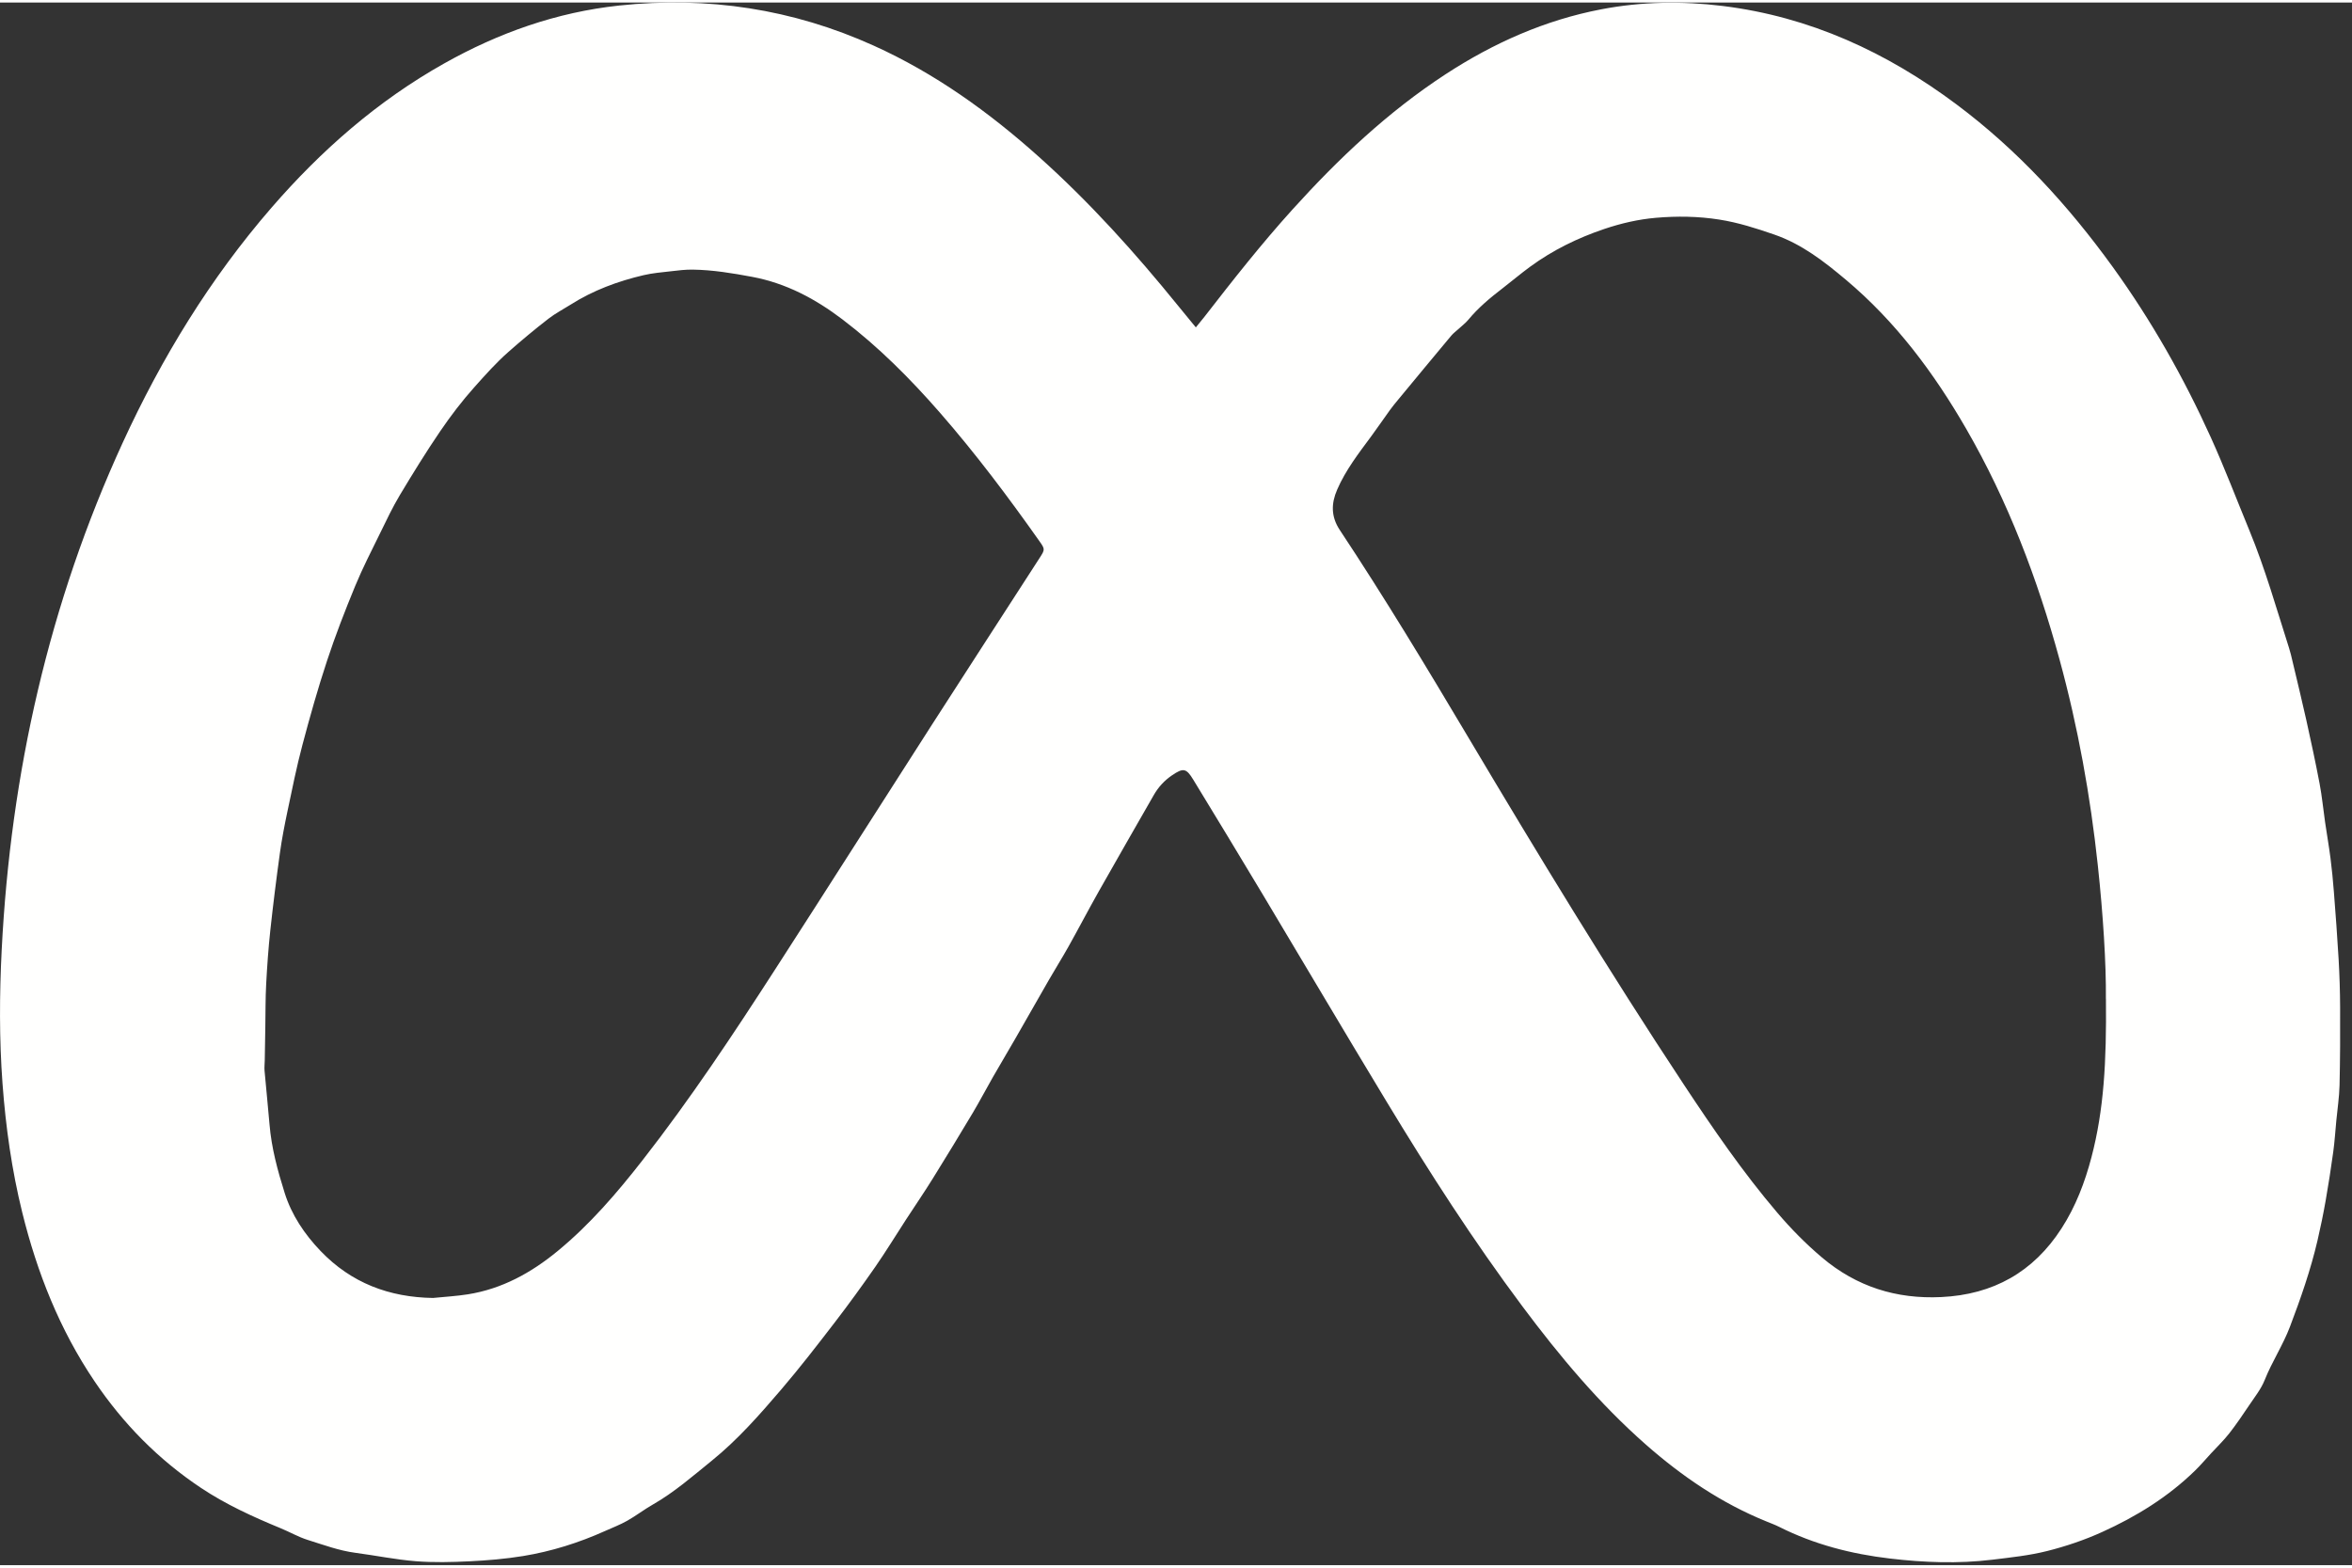 <svg xmlns="http://www.w3.org/2000/svg" fill="none" height="42" viewBox="0.0 0.0 155.0 103.0" width="63">
<rect x="0.0" y="0.0" width="155.0" height="103.0" fill="#333333" stroke="none"/>
<g clip-path="url(#clip0_1413_862)">
<path d="M78.807 21.413C79.034 21.133 79.204 20.933 79.365 20.726C81.24 18.306 83.133 15.902 85.187 13.63C88.213 10.284 91.471 7.203 95.266 4.727C98.422 2.668 101.808 1.159 105.525 0.447C108.178 -0.062 110.848 -0.104 113.521 0.226C119.272 0.935 124.339 3.276 128.942 6.719C132.962 9.726 136.309 13.382 139.237 17.436C141.776 20.952 143.906 24.71 145.693 28.658C146.606 30.677 147.395 32.751 148.24 34.802C149.282 37.331 150.026 39.961 150.856 42.562C150.943 42.833 151.007 43.112 151.072 43.39C151.38 44.689 151.697 45.985 151.987 47.288C152.296 48.682 152.598 50.079 152.864 51.482C153.024 52.324 153.104 53.181 153.227 54.029C153.341 54.819 153.481 55.604 153.582 56.395C153.676 57.134 153.749 57.876 153.806 58.618C153.921 60.103 154.034 61.587 154.119 63.073C154.178 64.12 154.212 65.17 154.217 66.219C154.225 67.936 154.22 69.655 154.179 71.371C154.16 72.151 154.04 72.928 153.966 73.708C153.901 74.392 153.857 75.08 153.764 75.76C153.616 76.837 153.451 77.912 153.262 78.983C153.107 79.863 152.927 80.742 152.724 81.612C152.271 83.549 151.619 85.419 150.912 87.281C150.448 88.504 149.727 89.587 149.246 90.797C149.009 91.39 148.59 91.914 148.229 92.453C147.804 93.087 147.375 93.721 146.905 94.322C146.543 94.784 146.113 95.194 145.714 95.628C145.365 96.006 145.033 96.4 144.665 96.759C142.88 98.504 140.784 99.797 138.53 100.817C137.37 101.343 136.143 101.758 134.908 102.069C133.728 102.366 132.503 102.493 131.29 102.641C129.042 102.914 126.788 102.827 124.546 102.563C122.007 102.265 119.553 101.633 117.253 100.477C116.98 100.34 116.691 100.234 116.409 100.118C113.449 98.918 110.851 97.152 108.465 95.052C105.39 92.346 102.78 89.223 100.338 85.954C97.106 81.629 94.188 77.091 91.396 72.476C88.643 67.927 85.943 63.346 83.212 58.784C81.698 56.258 80.172 53.739 78.637 51.224C78.175 50.466 77.983 50.432 77.237 50.938C76.744 51.273 76.34 51.708 76.041 52.23C74.828 54.351 73.609 56.467 72.407 58.594C71.732 59.791 71.096 61.01 70.425 62.21C70.006 62.959 69.548 63.687 69.12 64.431C68.376 65.722 67.644 67.02 66.901 68.311C66.415 69.156 65.915 69.991 65.43 70.837C64.985 71.614 64.57 72.41 64.112 73.179C63.241 74.638 62.359 76.091 61.461 77.534C60.897 78.441 60.292 79.324 59.709 80.22C59.033 81.26 58.387 82.322 57.68 83.34C56.82 84.579 55.932 85.801 55.014 86.997C53.861 88.496 52.705 89.996 51.475 91.432C50.06 93.086 48.617 94.73 46.919 96.105C45.662 97.123 44.439 98.196 43.02 99.006C42.443 99.336 41.911 99.748 41.331 100.075C40.868 100.337 40.364 100.528 39.877 100.747C38.145 101.526 36.342 102.093 34.472 102.399C33.309 102.589 32.127 102.687 30.951 102.745C29.768 102.803 28.575 102.833 27.398 102.74C26.068 102.634 24.752 102.362 23.427 102.187C22.338 102.045 21.316 101.66 20.28 101.337C19.665 101.145 19.096 100.813 18.497 100.567C16.674 99.816 14.886 99.002 13.236 97.901C10.427 96.028 8.113 93.67 6.23 90.88C3.932 87.477 2.447 83.722 1.467 79.756C0.778 76.965 0.379 74.13 0.166 71.263C-0.052 68.319 -0.037 65.375 0.112 62.434C0.705 50.797 3.221 39.612 8.094 28.997C10.662 23.406 13.845 18.197 17.882 13.534C21.163 9.746 24.884 6.48 29.273 4.015C32.866 1.993 36.691 0.64 40.797 0.199C46.626 -0.427 52.239 0.423 57.595 2.849C61.627 4.674 65.171 7.224 68.453 10.16C71.813 13.164 74.816 16.503 77.65 20.001C78.009 20.445 78.374 20.884 78.808 21.414L78.807 21.413ZM138.781 65.679C138.804 63.357 138.597 60.114 138.25 56.882C137.759 52.293 136.944 47.761 135.727 43.308C134.274 37.992 132.333 32.873 129.569 28.088C127.441 24.404 124.923 21.026 121.646 18.273C120.217 17.073 118.746 15.925 116.938 15.298C115.743 14.884 114.548 14.501 113.294 14.305C111.905 14.087 110.507 14.069 109.12 14.19C107.965 14.291 106.828 14.553 105.716 14.929C103.963 15.522 102.325 16.324 100.835 17.416C100.205 17.878 99.609 18.384 98.991 18.86C98.187 19.476 97.416 20.124 96.765 20.909C96.584 21.127 96.351 21.303 96.141 21.497C95.972 21.653 95.781 21.789 95.636 21.963C94.473 23.355 93.317 24.753 92.162 26.151C91.968 26.385 91.772 26.621 91.594 26.867C91.179 27.439 90.785 28.025 90.366 28.591C89.536 29.713 88.678 30.82 88.12 32.11C87.728 33.011 87.703 33.878 88.295 34.77C91.254 39.234 94.018 43.82 96.755 48.423C101.349 56.15 106.017 63.831 110.973 71.331C112.893 74.235 114.86 77.106 117.122 79.762C118.027 80.826 119.003 81.818 120.074 82.723C122.351 84.647 124.971 85.471 127.932 85.329C131.351 85.166 134.003 83.682 135.86 80.799C136.792 79.353 137.396 77.767 137.83 76.112C138.648 72.996 138.827 69.816 138.784 65.68L138.781 65.679ZM28.551 85.386C29.31 85.309 30.076 85.268 30.828 85.149C33.085 84.791 35.01 83.728 36.751 82.294C38.876 80.545 40.657 78.471 42.342 76.312C45.489 72.284 48.312 68.028 51.08 63.736C54.553 58.353 57.986 52.943 61.447 47.553C63.793 43.899 66.159 40.26 68.511 36.612C68.882 36.038 68.872 36.032 68.469 35.461C66.416 32.554 64.279 29.712 61.938 27.029C59.984 24.791 57.896 22.695 55.524 20.891C53.736 19.532 51.806 18.501 49.569 18.082C48.271 17.84 46.974 17.624 45.653 17.605C45.178 17.598 44.7 17.657 44.226 17.712C43.619 17.782 43.005 17.832 42.413 17.971C40.713 18.37 39.086 18.972 37.601 19.915C37.118 20.221 36.604 20.486 36.154 20.834C35.249 21.533 34.373 22.265 33.513 23.023C32.691 23.747 31.973 24.557 31.253 25.363C30.442 26.271 29.698 27.248 29.013 28.253C28.079 29.625 27.206 31.041 26.352 32.465C25.874 33.264 25.473 34.111 25.063 34.95C24.493 36.114 23.898 37.268 23.404 38.466C22.736 40.086 22.1 41.724 21.552 43.388C20.947 45.218 20.422 47.078 19.928 48.942C19.547 50.379 19.254 51.84 18.947 53.295C18.755 54.21 18.575 55.129 18.447 56.054C18.211 57.756 17.998 59.461 17.813 61.169C17.687 62.342 17.604 63.522 17.541 64.701C17.491 65.633 17.501 66.568 17.485 67.502C17.472 68.242 17.461 68.983 17.448 69.723C17.444 69.952 17.415 70.182 17.434 70.408C17.537 71.587 17.663 72.763 17.761 73.942C17.889 75.495 18.296 76.992 18.759 78.463C19.217 79.921 20.066 81.182 21.123 82.288C23.143 84.399 25.648 85.346 28.547 85.388L28.551 85.386Z" fill="#FFFFFE" />
</g>
<defs>
<clipPath id="clip0_1413_862">
<rect fill="white" height="102.807" width="154.22" />
</clipPath>
</defs>
</svg>
